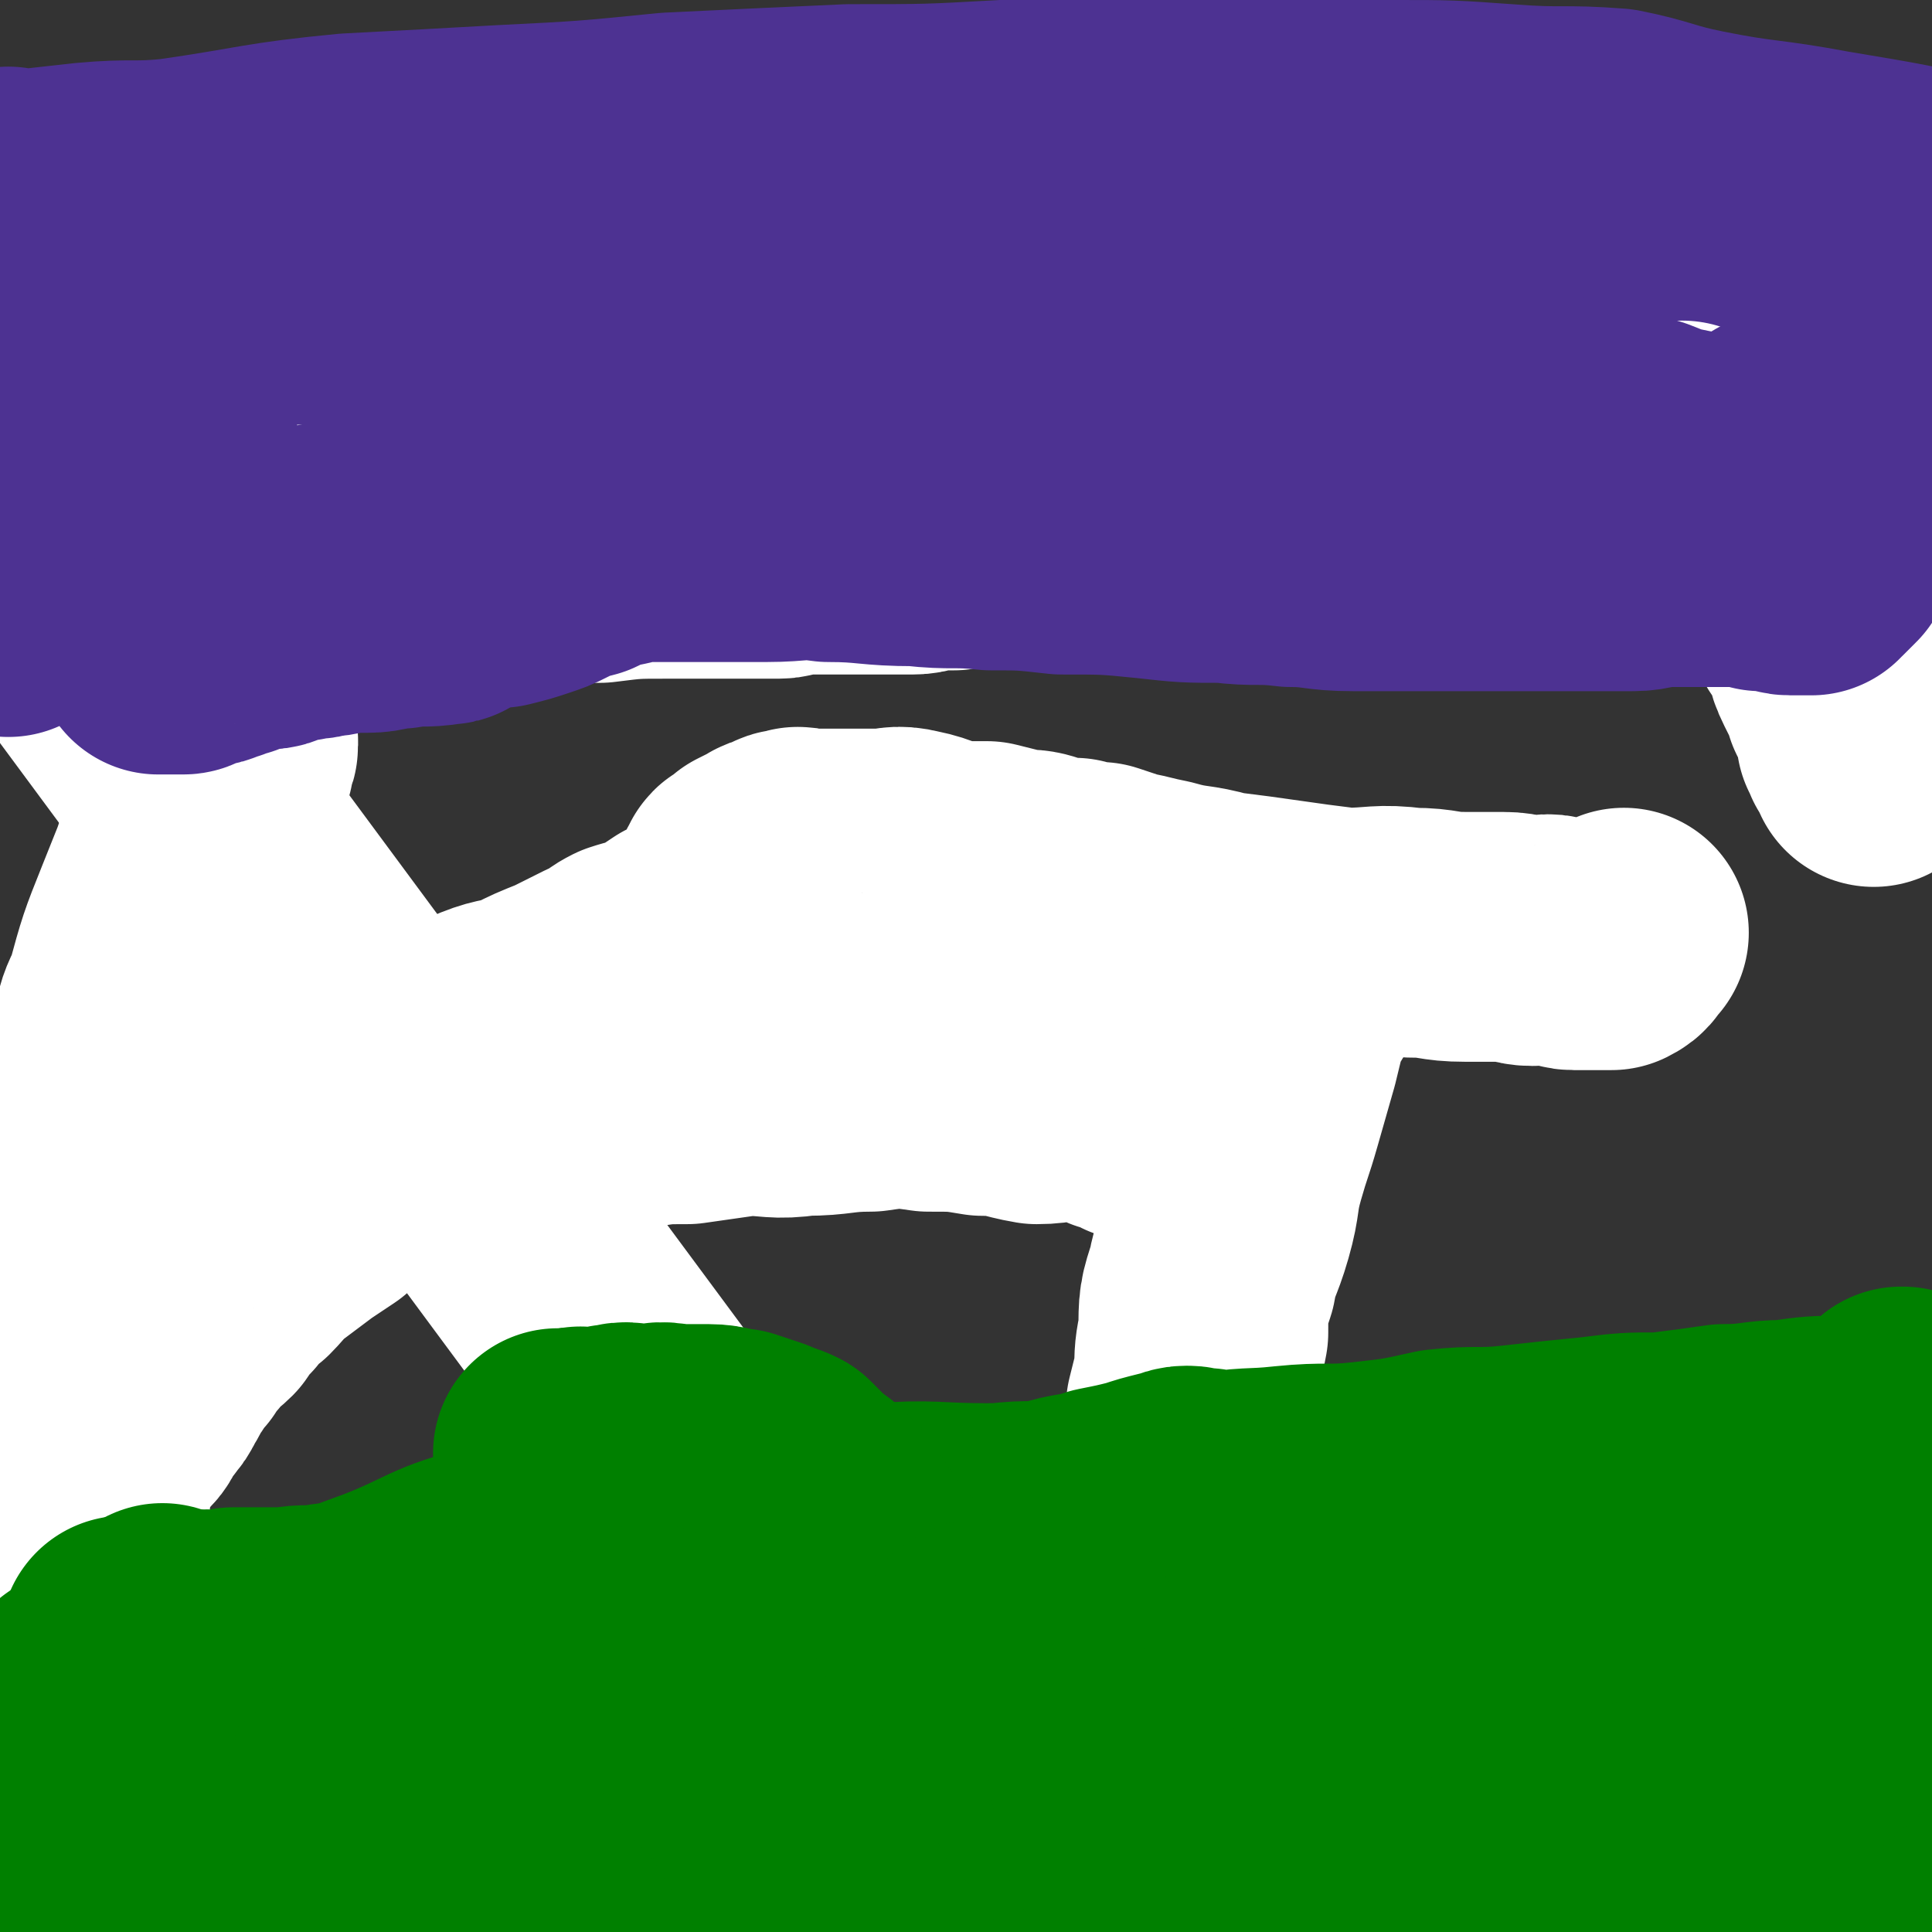 <svg viewBox='0 0 464 464' version='1.1' xmlns='http://www.w3.org/2000/svg' xmlns:xlink='http://www.w3.org/1999/xlink'><rect x="0" y="0" width="464" height="464" fill="#333333" stroke="none"/><g fill='none' stroke='#FAE80B' stroke-width='60' stroke-linecap='round' stroke-linejoin='round'><path d='M288,260c0,0 -1,-1 -1,-1 0,0 1,1 0,1 -4,-3 -5,-3 -10,-5 -3,-2 -3,-2 -6,-3 -3,-1 -3,0 -6,-1 -3,0 -3,-1 -6,-1 -2,-1 -2,-1 -5,-1 -3,-1 -3,-1 -6,0 -4,0 -4,1 -8,1 -4,1 -4,0 -8,1 -4,0 -4,0 -8,1 -4,0 -4,-1 -7,0 -5,0 -5,1 -9,1 -5,1 -5,0 -11,0 -6,1 -6,1 -12,2 -5,0 -5,0 -10,1 -5,1 -5,1 -9,1 -5,1 -5,0 -10,1 -4,0 -4,0 -8,1 -3,0 -3,-1 -7,0 -4,0 -4,1 -7,1 -4,1 -4,0 -7,0 -3,1 -3,1 -6,2 -4,0 -4,0 -8,1 -3,1 -3,1 -6,3 -2,1 -3,1 -5,1 -3,1 -3,1 -5,2 -3,0 -3,-1 -5,0 -2,0 -2,1 -4,1 -2,1 -2,0 -4,0 -2,1 -2,0 -3,1 -2,0 -2,1 -4,1 -2,0 -2,-1 -3,0 -2,0 -2,1 -4,1 -1,1 -1,0 -2,1 -2,0 -2,0 -4,1 -2,1 -2,0 -4,1 -1,1 -1,1 -2,1 -1,1 -1,1 -3,2 -1,0 -1,-1 -3,0 -1,0 -1,0 -2,1 -1,0 -1,0 -3,0 -1,1 -1,1 -2,1 -1,0 -1,-1 -1,0 -2,0 -2,1 -3,1 -1,0 -1,0 -2,0 0,-1 0,-1 -1,0 -1,0 -1,1 -3,1 0,0 0,0 -1,0 0,0 0,0 -1,0 0,1 0,1 -1,1 -1,0 -1,0 -1,0 -1,0 -1,0 -2,0 0,0 0,0 0,0 -1,0 -1,0 -1,0 0,0 0,0 0,0 0,0 0,-1 -1,-1 0,0 0,0 0,1 0,0 0,0 0,0 0,0 0,-1 -1,-1 0,0 0,0 -1,1 0,0 0,0 0,0 1,0 0,-1 0,-1 0,0 0,0 0,1 0,0 0,0 0,0 1,0 0,-1 0,-1 0,0 0,0 0,1 0,0 0,0 0,0 0,0 0,-1 -1,-1 0,0 1,0 1,1 0,0 0,0 0,0 0,0 0,-1 -1,-1 0,0 1,0 1,1 0,0 0,0 0,0 0,0 0,-1 -1,-1 0,0 1,0 1,1 0,0 0,0 0,0 0,0 0,-1 -1,-1 0,0 1,0 1,1 0,0 0,0 0,0 0,0 0,-1 -1,-1 0,0 1,0 1,1 0,0 0,0 0,0 0,0 0,-1 -1,-1 0,0 1,0 1,1 0,0 0,0 0,0 0,0 0,-1 -1,-1 0,0 1,0 1,1 0,0 0,0 0,0 0,0 0,-1 -1,-1 0,0 1,0 1,1 0,0 0,0 0,0 0,0 0,-1 -1,-1 0,0 1,0 1,1 0,0 0,0 0,0 0,0 0,-1 -1,-1 0,0 1,0 1,1 0,0 0,0 0,0 0,0 0,-1 -1,-1 0,0 1,0 1,1 0,0 0,0 0,0 0,0 0,-1 -1,-1 0,0 1,0 1,1 0,0 0,0 0,0 0,0 0,-1 -1,-1 0,0 1,0 1,1 0,0 0,0 0,0 0,0 0,-1 -1,-1 0,0 1,0 1,1 0,0 0,0 0,0 0,0 0,-1 -1,-1 0,0 1,0 1,1 0,0 0,0 0,0 0,0 0,-1 -1,-1 0,0 1,0 1,1 0,0 0,0 0,0 0,0 0,-1 -1,-1 0,0 1,0 1,1 0,0 0,0 0,0 0,0 0,-1 -1,-1 0,0 1,0 1,1 0,0 0,0 0,0 0,0 0,-1 -1,-1 0,0 1,0 1,1 0,0 0,0 0,0 0,0 0,-1 -1,-1 0,0 1,0 1,1 0,0 0,0 0,0 0,0 0,-1 -1,-1 0,0 1,0 1,1 0,0 0,0 0,0 0,0 0,-1 -1,-1 0,0 1,0 1,1 0,0 0,0 0,0 0,0 0,-1 -1,-1 0,0 1,0 1,1 0,0 0,0 0,0 0,0 0,-1 -1,-1 0,0 1,0 1,1 0,0 0,0 0,0 0,0 0,-1 -1,-1 0,0 1,0 1,1 0,0 0,0 0,0 0,0 0,-1 -1,-1 0,0 1,0 1,1 0,0 0,0 0,0 0,0 0,-1 -1,-1 -3,-2 -3,-2 -6,-4 -1,0 -1,0 -3,-1 0,0 0,1 -1,1 0,0 0,0 0,0 0,0 0,0 0,0 0,0 0,-1 -1,-1 0,0 1,0 1,1 0,0 0,0 0,0 0,0 0,-1 -1,-1 0,0 1,0 1,1 0,0 0,0 0,0 0,0 0,-1 -1,-1 0,0 1,0 1,1 0,0 0,0 0,0 0,0 0,-1 -1,-1 0,0 1,0 1,1 0,0 0,0 0,0 0,0 0,-1 -1,-1 0,0 1,0 1,1 0,0 0,0 0,0 0,0 0,-1 -1,-1 0,0 1,0 1,1 0,0 0,0 0,0 0,0 0,-1 -1,-1 0,0 1,0 1,1 0,0 0,0 0,0 0,0 0,-1 -1,-1 0,0 1,0 1,1 0,0 0,0 0,0 0,0 0,-1 -1,-1 0,0 1,0 1,1 0,0 0,0 0,0 0,0 0,-1 -1,-1 0,0 1,0 1,1 0,0 0,0 0,0 0,0 0,-1 -1,-1 0,0 1,0 1,1 0,0 0,0 0,0 0,0 0,-1 -1,-1 0,0 1,0 1,1 0,0 0,0 0,0 0,0 0,-1 -1,-1 0,0 1,0 1,1 0,0 0,0 0,0 0,0 0,-1 -1,-1 0,0 1,0 1,1 0,0 0,0 0,0 0,0 0,-1 -1,-1 0,0 1,0 1,1 0,0 0,0 0,0 0,0 0,-1 -1,-1 0,0 1,0 1,1 0,0 0,0 0,0 0,0 0,-1 -1,-1 0,0 1,0 1,1 0,0 0,0 0,0 0,0 0,-1 -1,-1 0,0 1,0 1,1 0,0 0,0 0,0 0,0 0,-1 -1,-1 0,0 1,0 1,1 0,0 0,0 0,0 0,0 0,-1 -1,-1 0,0 1,0 1,1 0,0 0,0 0,0 0,0 0,-1 -1,-1 0,0 1,0 1,1 0,0 0,0 0,0 0,0 0,-1 -1,-1 0,0 1,0 1,1 0,0 0,0 0,0 0,0 0,-1 -1,-1 0,0 1,0 1,1 0,0 0,0 0,0 0,0 0,-1 -1,-1 0,0 1,0 1,1 0,0 0,0 0,0 0,0 0,-1 -1,-1 0,0 1,0 1,1 0,0 0,0 0,0 0,0 0,-1 -1,-1 0,0 1,0 1,1 0,0 0,0 0,0 0,0 0,-1 -1,-1 0,0 1,0 1,1 0,0 0,0 0,0 0,0 0,-1 -1,-1 0,0 1,0 1,1 0,0 0,0 0,0 0,0 0,-1 -1,-1 0,0 1,1 1,1 -3,1 -3,1 -7,2 -1,0 -1,0 -2,0 -1,-1 -1,-1 -1,-2 -1,0 -1,1 -1,1 -1,-1 -1,-1 -2,-1 0,-1 0,-1 0,-1 0,0 0,0 0,0 0,0 0,0 0,0 -1,0 -1,0 -1,0 0,0 0,0 0,0 0,-1 0,-1 0,-2 0,0 -1,1 -1,1 0,0 0,0 0,0 0,0 -1,-1 -1,-1 0,0 1,1 1,1 -1,-1 -1,-1 -1,-2 0,0 0,0 0,0 0,1 -1,0 -1,0 0,0 1,0 1,0 -1,0 -1,0 -1,1 0,0 0,0 0,0 0,0 -1,-1 -1,-1 0,0 0,0 1,1 0,0 0,0 0,0 0,0 -1,-1 -1,-1 0,0 0,0 0,1 0,0 0,0 0,0 0,0 0,-1 -1,-1 0,0 1,0 1,1 0,0 0,0 0,0 -1,0 -1,0 -1,0 0,0 0,0 0,0 0,0 -1,-1 -1,-1 0,0 1,0 1,1 0,0 0,0 0,0 0,0 -1,-1 -1,-1 0,0 1,0 1,1 0,0 0,0 0,0 -1,0 -1,0 -1,0 0,0 0,0 0,0 0,0 -1,-1 -1,-1 0,0 1,0 1,1 0,0 0,0 0,0 0,0 -1,-1 -1,-1 0,0 1,1 1,2 0,0 0,0 0,0 0,0 0,-1 -1,-1 0,0 1,0 1,1 0,0 0,0 0,0 0,0 0,-1 -1,-1 0,0 1,1 1,1 0,0 -1,0 -1,0 0,0 0,0 0,0 0,0 -1,-1 -1,-1 0,0 0,0 1,1 0,0 0,0 0,0 0,0 -1,-1 -1,-1 0,0 0,0 1,1 0,0 0,0 0,0 0,0 -1,-1 -1,-1 0,0 0,0 1,1 0,0 0,0 0,0 0,0 -1,-1 -1,-1 0,0 0,0 1,1 0,0 0,0 0,0 '/></g>
<g fill='none' stroke='#FFFFFF' stroke-width='60' stroke-linecap='round' stroke-linejoin='round'><path d='M274,268c0,0 -1,-1 -1,-1 0,0 0,0 0,1 0,0 0,0 0,0 1,0 1,-1 0,-1 -2,-1 -2,-1 -5,-1 -4,-2 -4,-2 -9,-3 -5,0 -5,1 -10,1 -6,-1 -6,-2 -13,-2 -6,-1 -6,-1 -13,-1 -7,-1 -7,-1 -14,0 -8,0 -8,1 -16,1 -7,1 -7,0 -14,0 -7,1 -7,1 -14,2 -6,0 -6,0 -12,1 -6,1 -6,1 -12,1 -7,1 -7,1 -14,1 -7,1 -7,0 -13,2 -6,1 -5,2 -11,5 -4,2 -5,1 -9,3 -5,2 -4,3 -9,6 -4,2 -4,2 -7,5 -3,2 -3,2 -6,4 -4,3 -4,3 -8,6 -3,2 -3,3 -6,6 -3,2 -3,2 -5,5 -2,2 -2,2 -4,5 -2,2 -3,2 -5,5 -2,2 -2,2 -3,4 -2,2 -2,2 -3,4 -2,2 -1,2 -3,5 -1,2 -1,2 -2,3 -1,2 -2,2 -3,3 0,1 0,2 -1,3 -1,1 -2,1 -3,2 0,1 0,2 -1,3 0,0 0,0 -1,0 -1,1 0,1 -1,2 0,0 0,0 0,0 -1,0 -1,0 -2,1 0,0 0,0 0,0 1,0 1,0 1,1 0,0 -1,0 -1,0 0,0 0,0 0,0 0,0 -1,0 -1,-1 0,0 1,0 1,0 0,-2 0,-2 0,-3 0,-2 0,-2 0,-4 0,-3 0,-3 0,-6 0,-3 1,-3 1,-6 0,-2 0,-2 0,-5 0,-2 1,-2 1,-4 1,-3 1,-3 2,-6 0,-2 0,-2 1,-4 1,-2 0,-2 1,-4 1,-2 2,-2 3,-4 3,-4 3,-4 6,-7 3,-4 3,-3 7,-6 4,-4 4,-4 9,-8 4,-4 4,-4 8,-7 6,-4 6,-4 12,-8 6,-3 6,-3 12,-6 5,-3 5,-3 11,-5 6,-2 6,-2 11,-4 6,-2 5,-2 11,-5 5,-2 5,-1 10,-3 4,-2 4,-2 9,-4 4,-2 4,-2 8,-4 4,-1 3,-2 7,-4 3,-1 4,-1 7,-2 3,-2 3,-2 6,-4 2,-1 2,-1 5,-2 1,-1 1,-2 3,-3 1,-1 2,-1 3,-2 0,-1 0,-2 1,-3 0,-1 1,-1 1,-2 0,-1 0,-1 1,-2 0,-1 0,-1 1,-1 1,-1 1,-1 2,-2 2,-1 2,-1 4,-2 1,-1 1,0 3,-1 1,-1 1,-1 3,-1 1,-1 1,0 2,0 1,0 1,0 1,0 1,0 1,0 1,0 1,0 1,0 2,0 0,0 0,0 1,0 0,0 0,0 0,0 1,0 1,0 1,0 1,0 1,0 2,0 0,0 0,0 1,0 0,0 0,0 1,0 2,0 2,0 4,0 2,0 2,0 4,0 4,0 4,-1 8,0 5,1 5,2 10,3 4,0 4,0 8,0 4,1 4,1 8,2 3,0 3,0 6,1 4,1 4,1 7,1 3,1 3,1 6,1 3,1 3,1 6,2 5,1 4,1 9,2 7,2 7,1 14,3 8,1 8,1 15,2 7,1 7,1 15,2 8,0 8,-1 16,0 7,0 6,1 13,1 5,0 5,0 9,0 4,0 4,1 7,1 3,0 3,-1 6,0 2,0 2,1 4,1 1,0 1,0 2,0 2,0 2,0 3,0 1,0 1,0 1,0 2,0 2,0 3,0 2,-1 1,-1 3,-3 0,0 0,0 0,0 '/><path d='M311,239c0,0 -1,-1 -1,-1 0,0 0,0 0,1 0,0 0,0 0,0 1,0 0,-1 0,-1 0,0 0,0 0,1 0,0 0,0 0,0 1,0 0,-1 0,-1 0,0 0,0 0,1 0,0 0,0 0,0 1,0 0,-1 0,-1 -2,6 -2,7 -4,15 -2,7 -2,7 -4,14 -2,7 -2,6 -4,13 -2,7 -1,7 -3,14 -2,7 -3,7 -4,13 -2,6 -2,6 -2,13 -1,5 -1,5 -1,10 -1,4 -1,4 -2,8 0,3 0,3 -1,6 0,3 0,3 0,5 0,1 0,1 0,3 '/><path d='M25,279c0,0 0,-1 -1,-1 0,0 1,0 1,1 0,0 0,0 0,0 0,0 0,-1 -1,-1 0,0 1,0 1,1 0,0 0,0 0,0 0,0 0,-1 -1,-1 0,0 1,0 1,1 0,0 0,0 0,0 0,0 0,-1 -1,-1 0,0 1,0 1,1 0,0 0,0 0,0 0,0 0,-1 -1,-1 0,0 1,0 1,1 0,0 0,0 0,0 0,0 -1,0 -1,-1 1,-7 2,-7 4,-14 0,-3 1,-2 2,-5 2,-6 1,-7 3,-13 2,-5 2,-5 4,-11 2,-5 2,-5 4,-11 2,-5 2,-5 3,-11 2,-4 2,-4 3,-9 2,-4 2,-4 3,-8 1,-3 1,-3 2,-6 1,-2 1,-2 1,-4 1,-2 1,-1 2,-3 0,-1 -1,-1 0,-2 0,-1 1,-1 1,-2 0,0 0,0 0,-1 0,0 0,0 0,0 0,0 0,0 0,0 -1,1 -1,1 -1,2 -2,3 -2,3 -3,6 -3,5 -3,5 -5,11 -3,6 -3,6 -5,12 -2,5 -2,5 -4,10 -4,10 -4,10 -7,21 -2,4 -2,4 -3,9 -3,8 -3,8 -5,17 -2,7 -2,7 -3,15 -1,8 -1,8 -2,17 -1,7 -1,7 -1,15 0,7 0,7 0,15 0,7 -1,7 0,14 0,6 1,6 2,13 0,3 0,3 1,7 1,3 0,3 1,7 3,9 3,9 6,18 3,9 3,9 6,18 3,9 3,9 7,18 '/></g>
<g fill='none' stroke='#008000' stroke-width='60' stroke-linecap='round' stroke-linejoin='round'><path d='M8,441c0,0 0,-1 -1,-1 0,0 1,0 1,0 4,3 3,4 7,6 7,5 8,4 15,7 9,4 9,4 19,7 9,2 9,3 19,4 10,2 10,1 20,2 9,2 8,3 17,5 7,2 7,1 14,2 5,1 5,1 10,2 4,0 4,0 8,1 2,0 2,0 5,0 3,0 3,1 6,0 5,0 4,-1 9,-2 9,-2 10,1 18,-3 7,-2 6,-4 12,-8 6,-5 6,-5 12,-9 10,-6 10,-5 20,-11 7,-5 6,-6 13,-11 4,-3 5,-2 9,-5 4,-3 3,-4 7,-6 4,-3 4,-2 8,-4 3,-2 2,-3 5,-4 3,-2 3,-2 5,-3 3,-1 3,-1 5,-2 4,-2 4,-2 8,-3 5,-1 5,-1 11,-2 6,-2 6,-1 12,-2 6,-1 6,-1 12,-1 7,-1 7,-1 14,-2 7,0 7,-1 14,-1 6,0 6,0 13,0 5,-1 5,0 11,0 4,0 4,0 9,0 4,-1 4,-2 9,-2 3,0 3,0 6,1 4,0 4,0 8,0 4,0 4,0 8,0 3,0 3,0 7,0 4,-1 4,0 8,-1 4,-1 4,-1 8,-3 4,-1 4,-1 8,-2 2,-1 2,-1 4,-1 2,-1 2,-1 4,-2 2,-1 2,-1 3,-1 1,-1 1,-1 3,-2 1,0 1,0 2,1 0,0 0,0 1,0 0,0 0,0 0,0 1,0 1,0 1,0 0,0 0,0 0,0 1,0 1,0 1,0 0,0 0,0 0,0 -1,0 -1,0 -2,1 -3,1 -3,1 -6,1 -7,1 -7,1 -15,2 -10,1 -10,1 -19,1 -14,1 -14,1 -27,2 -13,0 -13,1 -26,1 -16,0 -16,0 -31,1 -14,0 -14,0 -29,0 -13,1 -13,0 -27,1 -14,0 -14,0 -29,1 -12,1 -12,1 -24,3 -13,1 -13,1 -27,2 -11,2 -11,1 -22,3 -9,1 -9,2 -17,4 -5,1 -5,1 -11,3 -4,1 -4,1 -8,2 -3,2 -3,2 -6,3 -2,1 -2,0 -4,1 -1,0 -1,1 -2,1 -1,1 -1,0 -2,0 -1,1 -1,2 0,2 1,0 1,0 3,-1 10,-1 10,-1 21,-2 13,-1 13,-1 27,-2 32,-4 32,-5 64,-8 13,-1 13,1 26,0 17,-1 17,-1 33,-3 15,-1 15,-1 30,-2 13,-1 13,-2 26,-3 9,-1 9,0 19,-1 7,0 7,-1 14,-1 5,0 5,0 10,0 3,-1 3,0 6,0 2,0 2,0 5,0 2,0 2,0 3,0 2,0 2,0 3,0 1,0 1,0 1,0 1,0 1,0 2,0 0,0 0,0 0,0 -8,1 -8,1 -15,2 -8,2 -8,1 -16,3 -15,3 -15,4 -30,7 -13,1 -13,0 -26,1 -14,1 -14,1 -28,2 -14,2 -14,2 -28,4 -10,1 -10,1 -20,2 -9,1 -9,1 -17,3 -8,1 -8,1 -16,3 -6,2 -6,2 -12,4 -6,2 -6,2 -11,5 -6,3 -6,3 -11,6 -4,3 -4,3 -9,5 -4,2 -4,3 -7,5 -3,1 -3,1 -5,2 -2,1 -2,1 -4,2 -1,0 -1,0 -2,0 -1,1 -1,1 -2,2 0,0 -1,0 -1,-1 0,-1 0,-3 2,-4 19,-12 20,-12 40,-22 12,-6 12,-7 25,-10 18,-6 18,-5 36,-8 16,-2 16,-1 31,-4 17,-2 17,-2 33,-4 11,-2 11,-2 22,-3 8,-1 8,0 17,-1 4,0 4,-1 9,-1 3,0 3,0 7,0 2,-1 2,0 5,0 2,0 2,0 3,0 1,0 1,0 2,0 1,0 1,0 2,0 0,0 0,-1 0,0 -2,0 -3,0 -5,1 -17,8 -17,8 -33,16 -12,7 -12,8 -24,15 -12,7 -12,7 -24,13 -9,6 -10,5 -19,11 -8,6 -7,7 -15,13 -5,5 -7,4 -11,10 -3,4 -4,5 -3,10 2,8 3,10 10,15 12,8 13,7 27,11 13,4 13,5 26,6 15,1 15,0 30,-1 13,-1 13,-1 25,-4 11,-2 11,-2 21,-5 9,-2 9,-2 18,-5 7,-3 7,-4 15,-6 11,-4 12,-3 23,-7 17,-5 17,-6 33,-13 '/><path d='M361,407c0,0 -2,-1 -1,-1 9,-1 10,-1 20,-2 10,0 10,0 20,2 8,1 7,2 15,3 6,2 6,2 12,3 5,0 5,0 10,1 3,1 3,1 6,2 3,0 3,0 5,1 2,0 2,0 4,1 1,1 1,0 2,1 0,1 0,1 0,3 0,2 1,2 0,3 -1,3 -2,2 -4,4 -8,6 -7,7 -15,12 -8,5 -8,4 -17,9 -9,5 -9,6 -19,10 -9,4 -9,3 -19,6 -8,3 -8,4 -17,7 -6,2 -6,2 -12,5 -5,1 -5,0 -9,2 -4,2 -3,2 -7,4 -1,1 -1,0 -3,0 -2,1 -2,1 -3,1 -1,1 0,1 -1,2 0,0 -2,0 -1,-1 4,-1 5,-1 9,-3 10,-4 10,-5 20,-10 14,-6 32,-11 28,-13 -7,-3 -24,3 -49,3 -22,1 -22,0 -44,0 '/><path d='M446,410c-1,0 -1,-1 -1,-1 -6,5 -5,6 -12,11 -7,5 -7,4 -15,8 -7,4 -7,4 -15,7 -8,4 -8,3 -16,7 -9,3 -9,3 -18,7 -7,3 -7,3 -14,6 -6,2 -7,2 -13,5 -6,2 -6,3 -12,3 -7,2 -7,0 -15,0 -9,0 -9,1 -18,0 -9,0 -9,0 -19,0 -10,-1 -10,-1 -21,-2 -10,0 -10,0 -21,0 -13,0 -13,1 -25,0 -14,0 -14,0 -28,-1 -11,0 -11,0 -23,-1 -9,0 -9,1 -19,0 -10,0 -10,0 -19,-1 -5,-1 -5,-1 -11,-1 -5,-1 -5,0 -9,-1 -3,0 -3,-1 -6,-1 -3,0 -3,1 -5,0 -1,0 -1,0 -3,-1 0,0 -1,1 -1,0 -1,0 -1,-1 -1,-2 -1,-2 -1,-2 0,-4 2,-6 2,-7 6,-12 5,-6 5,-6 11,-10 9,-6 9,-6 18,-10 13,-7 13,-8 27,-13 15,-7 15,-7 31,-12 16,-6 16,-6 31,-11 12,-4 12,-4 24,-8 10,-3 10,-3 19,-6 6,-2 6,-1 12,-3 5,-1 5,-1 9,-2 3,-1 3,-1 7,-2 2,0 2,-1 4,-1 1,0 1,0 2,1 1,0 1,0 1,0 1,0 2,-1 2,0 -2,1 -2,1 -5,2 -5,3 -5,3 -10,4 -9,3 -9,3 -19,4 -11,2 -11,2 -22,4 -11,2 -11,3 -23,5 -12,3 -12,3 -24,6 -12,2 -12,2 -24,4 -11,2 -11,3 -22,4 -11,2 -11,1 -22,2 -8,1 -7,1 -15,2 -6,1 -6,0 -13,1 -5,1 -5,2 -11,3 -4,1 -4,0 -7,1 -3,0 -3,1 -6,1 -2,1 -2,0 -4,0 -1,1 -1,1 -3,2 -1,0 -1,0 -2,-1 -1,0 -1,0 -2,0 0,0 0,0 -1,0 -1,0 -1,0 -1,0 -1,0 -1,0 -2,0 0,0 0,0 0,0 0,0 0,0 0,0 0,1 -1,0 -1,0 1,0 2,1 4,0 8,-3 8,-4 16,-7 11,-5 11,-5 22,-9 13,-5 13,-7 26,-10 16,-4 16,-3 32,-6 16,-2 16,-2 32,-3 14,-2 14,-1 28,-1 13,-1 13,0 26,0 9,0 9,-1 17,0 7,0 7,1 14,1 6,1 6,0 11,1 6,0 6,1 12,2 6,1 6,0 11,1 6,1 6,1 12,1 8,0 8,0 15,0 8,-1 8,0 17,0 8,0 8,0 16,0 6,0 6,0 12,0 5,0 5,0 11,0 4,0 4,0 9,0 3,-1 2,-2 5,-2 4,0 4,0 8,0 3,0 3,0 6,0 4,-1 4,-1 7,-2 5,-1 5,0 9,-2 4,-2 4,-3 7,-6 3,-1 3,-1 6,-3 2,-2 2,-2 5,-4 2,-1 2,-1 3,-2 2,-1 1,-2 2,-3 1,-1 1,-1 2,-2 1,-2 0,-2 1,-3 1,0 1,0 1,-1 1,0 1,0 1,-1 0,-1 0,-1 0,-1 0,-1 0,-1 0,-2 0,0 0,0 0,0 0,1 0,0 0,0 -1,0 0,0 0,0 0,0 0,0 0,0 0,1 0,1 0,2 0,0 0,0 0,0 -1,2 0,2 -2,3 -2,2 -2,2 -5,2 -3,0 -4,-1 -7,0 -7,0 -7,0 -14,1 -7,0 -7,1 -15,1 -7,1 -7,1 -15,2 -8,0 -8,0 -16,1 -10,1 -10,1 -19,2 -9,1 -9,0 -18,1 -9,2 -9,2 -18,3 -9,1 -9,0 -19,1 -9,1 -9,0 -19,2 -9,1 -9,2 -17,3 -8,2 -8,2 -16,3 -9,1 -9,0 -17,1 -6,0 -6,0 -12,1 -6,1 -6,1 -12,1 -5,1 -5,1 -10,2 -5,0 -5,0 -9,1 -4,1 -4,1 -9,2 -4,1 -5,1 -9,1 -7,1 -7,1 -14,2 -9,1 -9,2 -18,4 -8,1 -8,1 -17,2 -9,2 -9,2 -19,3 -9,2 -9,1 -17,3 -7,1 -7,1 -15,2 -5,1 -5,0 -10,1 -6,0 -6,0 -13,0 -5,1 -6,0 -11,1 -6,0 -6,0 -11,1 -2,0 -2,0 -4,0 '/><path d='M20,408c0,0 0,-1 -1,-1 0,0 1,0 1,0 0,0 0,0 0,0 0,1 0,0 -1,0 0,0 1,0 1,0 0,0 0,0 0,0 0,1 0,0 -1,0 0,0 1,0 1,0 0,0 0,0 0,0 0,1 0,0 -1,0 0,0 1,0 1,0 1,7 2,7 3,14 0,5 1,5 1,9 0,5 0,5 0,9 0,4 1,4 1,9 1,3 1,3 1,7 0,3 0,3 0,6 0,3 0,3 0,5 0,3 0,3 0,5 0,2 0,2 0,4 0,1 0,1 0,2 0,2 0,2 0,3 0,1 0,1 0,2 0,1 0,1 0,1 0,1 0,1 0,1 0,1 0,1 0,2 0,0 0,0 0,0 0,0 0,0 0,0 0,0 0,0 0,0 0,1 0,0 -1,0 0,0 1,1 1,0 0,-2 -1,-2 -1,-5 0,-5 0,-5 0,-9 0,-7 0,-7 0,-14 0,-6 0,-6 0,-12 0,-4 0,-4 0,-8 0,-3 0,-3 0,-5 0,-2 0,-2 0,-3 0,0 0,0 0,-1 0,-1 0,-1 0,-1 0,0 0,0 0,-1 0,0 0,0 0,0 0,1 -1,1 -1,0 0,-3 1,-3 1,-6 0,0 0,1 0,1 0,-1 0,-1 0,-2 3,-11 2,-12 7,-23 2,-4 4,-3 7,-6 '/></g>
<g fill='none' stroke='#4D3292' stroke-width='60' stroke-linecap='round' stroke-linejoin='round'><path d='M3,47c0,0 0,0 -1,-1 0,0 1,1 1,1 9,-1 9,-1 18,-2 11,-1 11,0 21,-1 21,-3 21,-4 42,-6 19,-1 19,-1 37,-2 20,-1 20,-1 40,-3 21,-1 21,-1 43,-2 19,0 19,0 37,-1 16,-1 16,-1 32,-2 15,0 15,1 31,1 15,0 15,0 31,1 13,0 13,0 27,1 13,1 13,0 26,1 10,2 10,3 20,5 15,3 15,2 31,5 18,3 18,3 36,7 '/><path d='M91,110c0,0 -1,-1 -1,-1 0,0 0,1 1,1 3,-1 2,-2 6,-3 5,-2 6,-1 12,-2 9,-1 9,-2 18,-3 12,-2 12,-2 25,-4 13,-1 13,-1 26,-2 16,-1 16,-1 33,-2 17,-1 17,-1 34,-1 16,0 16,0 32,0 14,0 14,0 29,0 12,0 12,0 25,1 10,0 10,0 20,1 8,0 8,0 16,0 5,0 5,0 10,0 3,0 3,1 7,1 2,0 2,0 5,0 2,0 2,0 4,0 1,0 1,0 2,0 1,0 1,0 2,0 0,0 0,0 1,0 1,0 1,0 1,0 1,0 1,0 2,0 0,0 0,0 0,0 0,0 0,0 0,0 1,0 1,0 1,0 0,0 0,0 0,0 0,0 0,-1 0,-1 0,0 0,1 0,1 0,0 0,0 0,0 0,0 0,-1 0,-1 -10,-1 -11,-1 -21,-2 -15,-2 -15,-2 -31,-4 -13,-1 -13,-2 -27,-2 -13,-1 -13,0 -26,0 -18,0 -18,-1 -36,-1 -15,1 -15,1 -31,3 -16,1 -16,0 -32,2 -12,2 -12,3 -25,4 -8,1 -9,0 -17,1 -7,1 -7,1 -13,2 -5,0 -5,1 -9,1 -5,0 -5,0 -9,0 -8,0 -8,1 -17,1 -6,1 -6,1 -13,1 -10,0 -10,-1 -21,0 -10,1 -10,1 -21,3 -12,1 -12,1 -24,3 -6,2 -6,2 -13,3 0,0 0,0 0,0 '/><path d='M416,80c-1,0 -1,-1 -1,-1 0,0 0,1 0,1 0,0 0,0 0,0 0,0 0,-1 0,-1 0,0 0,1 0,1 0,0 0,0 0,0 4,5 5,5 8,10 3,5 2,5 4,10 5,11 5,11 9,22 7,18 7,18 14,37 1,2 0,2 0,4 '/><path d='M431,72c-1,0 -1,0 -1,-1 0,0 0,1 0,1 0,0 0,0 0,0 0,0 0,0 0,-1 0,0 0,1 0,1 0,0 0,0 0,0 0,0 0,0 0,-1 0,0 0,1 0,1 0,0 0,0 0,0 0,0 0,0 0,-1 0,0 0,1 0,1 0,0 0,0 0,0 0,0 0,0 0,-1 0,0 0,1 0,1 0,0 0,0 0,0 2,5 2,5 4,11 1,2 1,2 3,5 0,1 0,1 1,2 0,0 0,0 1,1 0,0 0,0 0,1 1,1 1,0 1,1 1,1 1,1 2,1 0,1 0,1 1,2 0,1 0,1 1,2 1,0 1,0 1,1 1,1 1,1 2,1 0,1 0,1 1,2 0,2 1,1 1,3 0,1 0,1 0,2 0,2 1,1 2,3 0,1 0,1 0,2 0,1 0,1 0,2 0,0 0,0 0,1 0,1 0,1 0,3 0,1 0,1 0,2 0,1 0,1 0,2 0,1 0,1 0,2 0,1 0,1 0,1 0,1 0,1 0,2 0,0 0,0 0,1 0,0 0,0 0,1 0,1 0,1 0,1 0,1 0,1 0,1 0,0 0,0 0,0 0,0 0,0 0,1 0,1 0,1 0,1 0,0 0,0 0,0 0,1 0,1 0,1 0,0 0,0 0,1 0,0 0,0 0,0 0,0 0,0 0,1 0,0 0,0 0,0 0,0 0,0 0,1 0,0 0,0 0,1 '/><path d='M99,88c0,0 -1,-1 -1,-1 0,0 1,1 1,1 0,0 0,0 0,0 0,0 -1,-1 -1,-1 0,0 0,1 1,1 3,0 3,-1 7,-1 4,0 4,1 9,1 6,0 6,-1 12,-2 13,-1 13,-1 26,-2 14,-2 14,-2 27,-3 16,-1 16,-1 32,-2 14,-2 14,-2 29,-3 13,-1 13,0 26,-1 10,0 10,-1 19,-2 7,-1 7,-1 14,-1 4,-1 4,-1 9,-2 3,0 3,0 5,-1 1,0 3,0 2,0 -1,-1 -2,-2 -5,-2 -9,-2 -9,-2 -17,-3 -13,-1 -13,-2 -25,-2 -18,-1 -18,-1 -36,-1 -20,0 -20,1 -41,2 -22,1 -22,1 -45,3 -18,1 -18,2 -35,3 -17,2 -17,1 -34,3 -12,2 -12,2 -24,4 -8,1 -9,1 -17,3 -5,0 -5,1 -10,2 -3,0 -3,0 -6,1 -3,0 -3,0 -5,0 -2,0 -2,0 -3,0 0,0 0,0 0,0 5,-2 4,-3 9,-4 6,-2 6,-1 13,-2 9,-2 9,-2 17,-4 13,-3 13,-3 26,-5 15,-3 15,-2 31,-4 16,-3 16,-3 32,-5 14,-3 14,-4 28,-5 16,-2 16,-1 32,-2 15,-1 15,-1 31,-2 15,0 15,0 30,0 13,0 13,0 26,0 10,0 10,0 19,0 8,0 7,1 15,1 6,0 6,0 12,0 5,0 5,1 10,1 4,0 5,0 9,0 4,0 4,0 7,1 4,0 4,0 8,1 3,0 3,1 6,1 3,1 3,1 6,1 2,1 2,1 4,1 2,0 2,-1 4,0 2,0 1,1 3,1 1,1 1,0 2,0 1,1 1,0 2,1 1,0 1,0 1,1 0,0 0,0 0,0 1,0 1,0 2,0 0,0 0,0 0,0 -2,0 -2,1 -4,1 -7,1 -7,0 -14,1 -13,1 -13,1 -27,3 -16,2 -16,2 -33,3 -16,2 -16,2 -32,3 -20,1 -20,0 -39,1 -17,1 -17,2 -34,4 -17,2 -17,2 -34,3 -14,2 -14,1 -28,3 -12,1 -12,1 -23,2 -9,1 -9,1 -18,1 -9,1 -9,1 -17,2 -6,0 -6,0 -11,1 -4,0 -4,0 -8,1 -3,1 -3,1 -6,1 -1,1 -1,0 -3,1 -1,0 -1,-1 -2,0 -1,0 -1,1 -3,1 0,0 0,0 0,0 '/></g>
<g fill='none' stroke='#FFFFFF' stroke-width='60' stroke-linecap='round' stroke-linejoin='round'><path d='M424,113c-1,0 -1,-1 -1,-1 0,0 0,1 0,1 0,0 0,0 0,0 0,0 0,-1 0,-1 0,0 0,1 0,1 0,0 0,0 0,0 0,0 0,-1 0,-1 0,0 0,1 0,1 0,0 0,0 0,0 0,0 0,-1 0,-1 0,0 0,1 0,1 0,0 0,0 0,0 2,8 2,8 5,16 0,3 1,3 2,5 1,3 1,3 2,7 1,4 1,4 3,7 1,3 2,3 4,6 1,3 0,3 2,7 1,2 1,2 2,4 1,1 1,2 1,3 1,2 1,2 2,4 0,1 0,1 1,2 0,1 0,2 0,3 0,0 1,0 1,1 0,0 0,1 0,1 0,1 1,0 1,1 0,0 0,0 0,0 1,0 1,0 1,1 0,0 0,0 0,1 0,0 0,0 0,0 0,0 0,0 0,1 0,0 0,0 0,0 0,0 0,-1 0,-1 -1,0 0,0 0,1 0,0 0,0 0,0 0,0 0,-1 0,-1 -1,0 0,0 0,1 0,0 0,0 0,0 0,0 0,-1 0,-1 -1,0 0,0 0,1 0,0 0,0 0,0 0,0 0,-1 0,-1 -1,0 0,0 0,1 0,0 0,0 0,0 0,0 0,-1 0,-1 -1,0 0,0 0,1 0,0 0,0 0,0 2,-7 2,-7 3,-14 1,-3 1,-3 1,-6 1,-1 1,-1 1,-2 0,-2 1,-2 1,-3 0,-1 0,-1 0,-3 0,-1 1,-1 1,-2 1,-1 0,-1 0,-1 0,-1 0,-1 0,-1 0,-1 0,-1 0,-1 0,-1 0,-1 0,-2 0,0 0,0 0,0 1,0 1,0 1,0 0,-1 0,-1 0,-1 0,0 0,0 0,0 0,-1 0,-1 0,-1 0,0 0,0 0,0 1,-1 1,-1 1,-2 0,0 0,0 0,0 0,-1 0,-1 0,-1 0,0 0,0 0,0 0,-1 0,-1 0,-1 0,0 0,0 0,0 0,-1 0,-1 0,-1 0,0 0,0 0,0 1,-1 1,-1 1,-1 0,0 0,0 0,0 0,0 0,-1 0,-1 -1,0 0,0 0,1 0,0 0,0 0,0 0,0 0,-1 0,-1 -1,0 0,0 0,1 '/><path d='M405,108c-1,0 -1,-1 -1,-1 0,0 0,1 0,1 0,0 0,0 0,0 0,0 0,-1 0,-1 0,0 0,1 0,1 0,0 0,0 0,0 0,0 0,-1 0,-1 0,0 0,1 0,1 0,0 0,0 0,0 0,0 0,-1 0,-1 -3,0 -3,1 -6,1 0,0 0,0 -1,0 -2,0 -2,0 -4,1 -3,0 -3,1 -5,1 -2,0 -2,0 -3,0 -2,0 -2,0 -4,1 -2,0 -2,1 -3,1 -1,0 -1,-1 -2,0 -2,0 -2,1 -3,1 -1,0 -1,0 -1,0 -1,0 -1,0 -2,0 -1,0 -1,0 -2,0 -2,0 -2,0 -4,0 -4,-1 -4,-1 -8,-2 -4,0 -4,0 -8,0 -4,0 -4,0 -8,0 -4,0 -4,0 -8,0 -3,0 -3,0 -7,0 -2,0 -2,0 -5,0 -2,0 -2,0 -5,0 -2,0 -2,0 -5,0 -2,0 -2,0 -5,0 -2,0 -2,1 -5,1 -2,0 -2,0 -4,0 -4,0 -4,1 -7,1 -3,1 -3,0 -7,1 -3,0 -3,-1 -6,0 -3,0 -3,1 -6,1 -2,0 -2,0 -5,0 -2,0 -2,0 -5,1 -2,0 -2,0 -5,1 -2,0 -2,0 -3,1 -3,1 -3,1 -6,3 -2,1 -2,1 -4,2 -2,2 -2,2 -4,3 -2,1 -2,1 -5,2 -2,2 -2,2 -4,3 -2,0 -3,0 -5,0 -2,0 -2,1 -5,1 -2,0 -2,0 -4,0 -2,0 -2,0 -4,0 -1,0 -1,0 -3,0 -1,0 -1,0 -2,0 -1,0 -1,0 -2,0 -1,0 -1,0 -2,0 -1,0 -1,0 -1,0 -1,0 -1,0 -1,0 -1,0 -1,0 -2,0 0,0 0,0 0,0 0,0 0,0 -1,0 0,0 0,0 0,0 -2,0 -2,0 -3,0 -1,0 -1,0 -2,0 -3,0 -3,1 -5,1 -4,0 -4,0 -8,0 -6,0 -6,0 -12,0 -3,0 -3,0 -7,0 -8,0 -8,0 -16,1 -4,0 -4,0 -9,0 -4,0 -4,0 -9,0 -3,0 -3,0 -7,0 -3,0 -3,0 -6,0 -3,0 -3,0 -6,0 -2,0 -2,0 -5,0 -2,0 -2,0 -5,0 -2,0 -2,-1 -4,-1 -3,0 -3,0 -5,0 -1,0 -1,0 -3,0 -2,0 -2,0 -3,0 -2,0 -2,-1 -4,-1 -2,0 -2,0 -4,0 -2,0 -2,0 -4,0 -2,0 -2,0 -4,0 -1,0 -1,-1 -3,-1 -2,0 -2,0 -4,0 -2,0 -2,0 -4,0 -2,0 -2,0 -5,0 -3,0 -3,0 -5,-1 -4,0 -4,-1 -7,-1 -3,0 -3,0 -6,0 -3,-1 -2,-1 -5,-2 -1,0 -2,0 -3,0 -2,0 -2,0 -4,0 -1,0 -1,0 -2,0 -1,0 -1,-1 -2,-1 -1,0 -1,0 -2,0 0,0 0,0 0,0 -1,0 -1,0 -2,0 -1,0 -1,0 -1,0 -1,0 -1,0 -1,0 -1,0 -1,0 -1,0 -2,0 -2,0 -3,0 -1,0 -1,0 -1,0 -2,0 -2,0 -3,0 0,1 0,0 -1,1 -1,0 -2,0 -1,1 216,292 218,295 434,584 1,1 1,-2 0,-4 -2,-4 -3,-3 -7,-7 '/><path d='M188,390c0,0 -1,-1 -1,-1 0,0 0,0 1,1 0,0 0,0 0,0 0,0 -1,-1 -1,-1 1,0 2,1 4,2 0,0 0,0 1,0 0,-1 0,-1 1,0 2,0 2,0 4,1 2,1 2,0 4,1 2,1 2,1 5,3 2,1 2,1 5,2 2,2 2,2 5,4 2,2 2,2 4,5 2,2 2,2 4,5 1,2 2,1 3,3 2,3 2,3 4,5 1,2 1,2 3,4 1,1 1,1 3,3 1,1 1,1 2,2 1,1 0,1 1,2 1,1 1,1 1,1 1,1 1,1 2,1 0,1 -1,2 -1,2 1,0 1,-1 2,-1 0,1 0,1 0,1 0,1 0,1 0,1 0,0 0,0 0,0 1,1 0,0 0,0 0,0 0,0 0,0 1,1 0,1 0,1 0,0 0,0 0,0 1,1 0,0 0,0 0,0 0,1 0,1 0,0 0,0 0,0 0,1 0,1 -1,2 0,0 -1,-1 -1,-1 0,1 0,1 0,1 -1,1 -1,0 -2,0 0,0 0,0 0,0 0,0 0,0 -1,0 -1,0 -1,0 -1,0 -1,0 -1,0 -2,0 0,0 0,1 -1,0 -1,0 0,0 -1,-1 -1,-1 -1,-1 -2,-1 -1,-1 -1,0 -2,-1 -1,0 -1,0 -2,-1 -1,0 0,0 -1,-1 -1,-1 -1,-1 -1,-1 -1,-1 -1,0 -1,-1 -1,0 -1,0 -2,-1 0,0 -1,0 -1,-1 -1,-1 -1,-1 -1,-3 0,-1 0,-1 0,-2 -1,-1 -1,-1 -2,-2 0,0 1,-1 1,-1 -1,-1 -1,-1 -1,-2 -1,-1 0,-2 0,-2 -1,-1 -1,-1 -2,-2 0,0 0,0 1,-1 0,-1 0,-1 0,-1 0,-1 0,-1 0,-2 0,-1 0,-1 0,-2 0,0 0,0 0,-1 -1,-1 -1,-1 -1,-1 0,-1 0,-1 0,-1 -1,-1 0,-1 0,-2 0,0 0,0 0,0 '/></g>
<g fill='none' stroke='#008000' stroke-width='60' stroke-linecap='round' stroke-linejoin='round'><path d='M161,368c0,0 -1,-1 -1,-1 0,0 0,0 1,1 2,2 2,2 4,4 3,2 3,2 6,4 3,2 3,2 6,4 3,1 3,1 6,2 3,2 3,2 6,3 2,1 2,1 4,2 4,3 4,3 7,5 3,4 3,4 6,7 2,5 2,5 4,9 3,4 4,3 7,7 3,4 3,5 5,9 3,4 3,4 5,7 2,3 2,3 4,7 1,2 1,2 2,4 1,2 1,2 2,5 1,1 1,2 1,3 1,2 1,2 2,3 0,1 -1,1 -1,2 1,1 1,1 1,2 1,1 0,1 0,1 0,1 0,1 0,2 0,0 0,0 0,1 0,0 0,0 0,0 0,0 1,0 0,-1 0,-1 0,-1 -1,-2 -1,-3 0,-3 -1,-7 -1,-4 -1,-4 -1,-8 -1,-4 -1,-4 -1,-8 -1,-3 -1,-3 -2,-6 0,-4 1,-4 0,-7 0,-2 0,-2 -1,-4 -1,-2 0,-2 -1,-4 -1,-2 -2,-2 -3,-4 -1,-3 -1,-4 -2,-7 -2,-3 -2,-3 -4,-7 -1,-3 -2,-2 -3,-5 -2,-4 -2,-4 -4,-8 -2,-3 -3,-2 -5,-6 -2,-2 -2,-3 -4,-5 -2,-3 -2,-3 -4,-6 -2,-3 -2,-3 -4,-5 -2,-2 -3,-2 -5,-4 -2,-2 -2,-2 -4,-4 -2,-1 -3,-1 -5,-2 -3,-1 -3,-1 -6,-2 -3,0 -3,-1 -7,-1 -4,0 -4,0 -8,0 -4,-1 -4,0 -8,0 -3,0 -3,-1 -6,0 -3,0 -3,1 -5,1 -1,0 -1,0 -3,0 -1,-1 -1,0 -2,0 -1,0 -1,0 -1,0 -2,0 -2,0 -3,0 0,0 0,0 0,0 0,0 0,0 0,0 0,0 0,0 0,0 1,0 1,0 3,1 2,2 2,2 5,4 5,4 5,3 10,7 5,4 4,5 10,8 4,4 5,3 10,6 3,3 3,3 7,5 4,2 4,2 8,4 4,2 4,2 7,4 5,3 5,4 9,8 5,4 4,5 8,9 5,6 5,6 9,12 3,5 3,5 6,10 3,4 3,4 7,8 2,4 2,4 5,8 3,4 3,4 5,7 3,4 3,4 5,7 3,4 3,4 5,8 2,2 1,2 3,5 1,2 1,2 2,4 1,2 2,1 3,3 1,1 0,2 1,4 0,0 0,0 0,1 1,1 1,0 1,1 1,1 0,1 0,2 1,0 1,0 2,1 0,0 0,0 0,0 0,0 0,0 0,0 1,1 0,1 0,2 1,0 2,-1 2,-1 0,1 0,1 -1,2 0,1 0,1 0,1 1,2 1,1 2,3 '/><path d='M236,396c0,0 -1,-1 -1,-1 0,0 0,0 0,1 2,0 2,0 4,0 3,0 3,0 6,0 0,0 0,-1 1,0 3,0 3,-1 6,0 3,1 3,1 5,2 2,3 2,3 4,6 2,4 2,4 4,8 1,4 1,4 2,9 0,3 1,3 1,7 1,3 1,3 2,6 0,2 0,2 1,4 0,1 0,1 0,3 0,1 0,1 0,1 '/><path d='M157,397c0,0 -1,-1 -1,-1 0,0 0,0 1,1 0,0 0,0 0,0 3,4 3,4 6,8 3,3 3,3 6,7 3,4 2,5 5,9 3,4 4,3 8,8 3,5 2,6 6,11 2,4 2,4 5,8 2,4 2,3 5,7 2,3 1,3 3,6 1,2 1,2 2,4 1,2 1,2 3,4 1,1 1,1 2,2 1,1 1,1 3,2 '/></g>
<g fill='none' stroke='#4D3292' stroke-width='60' stroke-linecap='round' stroke-linejoin='round'><path d='M85,139c0,0 -1,-1 -1,-1 0,0 1,1 1,1 5,-4 5,-5 11,-8 6,-3 6,-3 12,-5 8,-3 8,-3 16,-6 9,-3 9,-3 19,-7 11,-4 11,-4 21,-7 10,-4 10,-5 20,-8 11,-3 12,-3 24,-4 11,-2 11,-1 23,-2 10,-1 10,-1 21,-1 12,0 12,1 24,1 10,1 10,1 20,1 8,1 8,1 17,2 6,0 6,0 13,1 8,1 8,1 16,1 5,1 6,0 11,2 6,1 6,1 12,3 5,1 5,1 10,3 4,2 4,2 8,4 4,2 4,2 7,3 3,1 3,1 6,2 2,1 2,1 5,2 2,1 2,1 5,1 2,1 1,1 3,1 2,1 2,1 4,2 1,0 1,1 2,1 2,0 2,0 3,0 1,0 1,0 2,1 0,0 0,0 1,1 1,0 1,0 1,0 1,0 1,0 2,0 0,0 0,0 0,0 0,0 0,0 0,0 1,-1 0,-1 1,-1 1,-1 1,0 2,0 0,-1 0,-1 0,-2 0,-1 0,-1 -1,-1 0,-1 0,-1 -1,-1 -1,-2 -1,-2 -3,-3 -3,-2 -3,-2 -7,-3 -5,-2 -5,-2 -10,-3 -5,-1 -5,-1 -10,-3 -5,-1 -5,-1 -10,-2 -8,-2 -8,-3 -17,-4 -7,-2 -7,-2 -14,-3 -6,-1 -6,-1 -12,-1 -5,-1 -5,-1 -10,-2 -8,0 -8,0 -16,-1 -8,0 -8,-1 -16,-1 -8,0 -8,-1 -15,0 -6,0 -6,0 -12,1 -7,1 -7,2 -13,3 -7,1 -7,1 -13,2 -8,1 -8,0 -16,2 -8,2 -8,2 -15,4 -6,2 -6,2 -12,4 -6,3 -6,4 -12,6 -6,3 -7,2 -13,4 -5,2 -5,3 -11,5 -5,2 -5,2 -10,3 -5,2 -5,2 -9,4 -5,1 -5,1 -9,3 -4,1 -4,1 -8,3 -2,1 -2,1 -5,2 -3,1 -3,1 -7,2 -3,0 -3,0 -6,1 -3,1 -3,1 -6,2 -1,1 0,1 -1,1 -6,1 -6,0 -11,1 -4,0 -4,1 -8,1 -2,0 -2,0 -3,0 -4,0 -4,1 -8,1 -2,1 -2,0 -5,1 -2,0 -2,0 -5,1 -1,0 -1,1 -3,1 -2,0 -2,0 -4,0 -2,1 -2,1 -4,2 -2,0 -2,0 -3,1 -2,0 -2,1 -3,1 -1,0 -1,0 -2,0 -1,0 -2,0 -3,1 -1,0 0,1 -1,1 -1,0 -1,0 -3,0 0,0 0,0 0,0 0,0 0,0 -1,0 -1,0 -1,0 -1,0 -1,0 -1,0 -1,0 0,0 0,0 0,0 0,-1 0,-1 1,-2 0,-2 0,-2 1,-3 1,-2 1,-3 3,-4 1,-2 1,-2 3,-4 3,-2 3,-2 5,-4 3,-1 3,-1 6,-2 3,-1 3,-1 6,-2 4,-1 4,-1 8,-2 4,-1 4,-1 9,-2 4,-1 4,-1 9,-1 6,-1 6,-1 11,-2 6,0 6,1 11,1 6,0 6,0 11,0 6,0 6,0 11,0 5,0 5,0 10,0 6,0 6,0 13,0 7,0 7,0 15,0 6,0 6,0 13,0 8,0 8,-1 15,0 10,0 10,1 21,1 9,1 9,0 18,1 8,0 8,0 17,1 11,0 11,0 21,1 9,1 9,1 18,1 8,1 8,0 16,1 7,0 7,1 15,1 7,0 7,0 13,0 8,0 8,0 15,0 6,0 6,0 12,0 5,0 5,0 11,0 5,0 5,0 10,0 3,0 3,0 6,0 4,0 4,-1 8,-1 4,0 4,0 7,0 3,0 3,0 7,0 2,0 2,0 4,0 3,0 3,0 5,1 2,0 2,-1 4,0 1,0 1,1 3,1 1,0 2,0 4,0 0,0 0,0 1,0 0,-1 0,-1 1,-1 1,-1 1,-1 1,-1 1,-1 1,-1 2,-2 0,-1 1,-1 1,-2 -2,-3 -2,-4 -5,-5 -4,-3 -5,-3 -10,-4 -7,-2 -7,-1 -14,-2 -11,-2 -11,-2 -22,-3 -12,-1 -12,-1 -24,-1 -11,-1 -11,0 -22,0 -13,-1 -13,-2 -25,-2 -11,0 -11,1 -22,2 -11,0 -11,0 -22,1 -13,0 -13,-1 -25,0 -11,0 -11,0 -22,1 -12,1 -12,2 -24,3 -12,2 -12,1 -23,3 -10,1 -9,2 -19,3 -8,2 -8,2 -17,3 -7,1 -7,1 -15,2 -7,0 -7,0 -15,1 -7,0 -7,1 -14,1 -6,0 -6,0 -12,0 -5,0 -5,0 -11,0 -4,0 -4,0 -9,0 -4,0 -4,0 -7,0 -3,0 -3,0 -7,0 -3,0 -3,0 -6,0 -3,0 -3,-1 -7,-1 -3,-1 -3,-1 -6,-1 -3,-1 -3,-1 -6,-2 -2,0 -2,1 -4,1 -3,0 -3,-1 -5,-1 -1,0 -1,0 -2,0 -2,0 -3,-1 -4,0 -2,0 -1,0 -2,1 -2,1 -2,1 -4,3 -1,1 -1,1 -2,3 -2,4 -2,4 -3,7 0,1 0,1 -1,3 '/><path d='M23,105c0,0 0,-1 -1,-1 0,0 1,1 1,1 0,0 0,0 0,0 0,0 -1,-1 -1,-1 6,11 9,15 14,23 0,1 -1,-1 -2,-3 '/><path d='M437,122c-1,0 -1,-1 -1,-1 -1,0 0,1 0,1 0,0 0,0 0,0 0,0 0,-1 0,-1 -1,0 0,1 0,1 '/><path d='M428,106c-1,0 -1,-1 -1,-1 0,0 0,1 0,1 0,0 0,0 0,0 0,0 0,-1 0,-1 '/><path d='M372,106c0,0 -1,-1 -1,-1 0,0 0,1 0,1 0,0 0,0 0,0 1,0 0,-1 0,-1 '/><path d='M43,112c0,0 0,-1 -1,-1 0,0 1,1 1,1 0,0 0,0 0,0 0,0 0,-1 -1,-1 0,0 1,1 1,1 0,0 0,0 0,0 '/></g>
</svg>